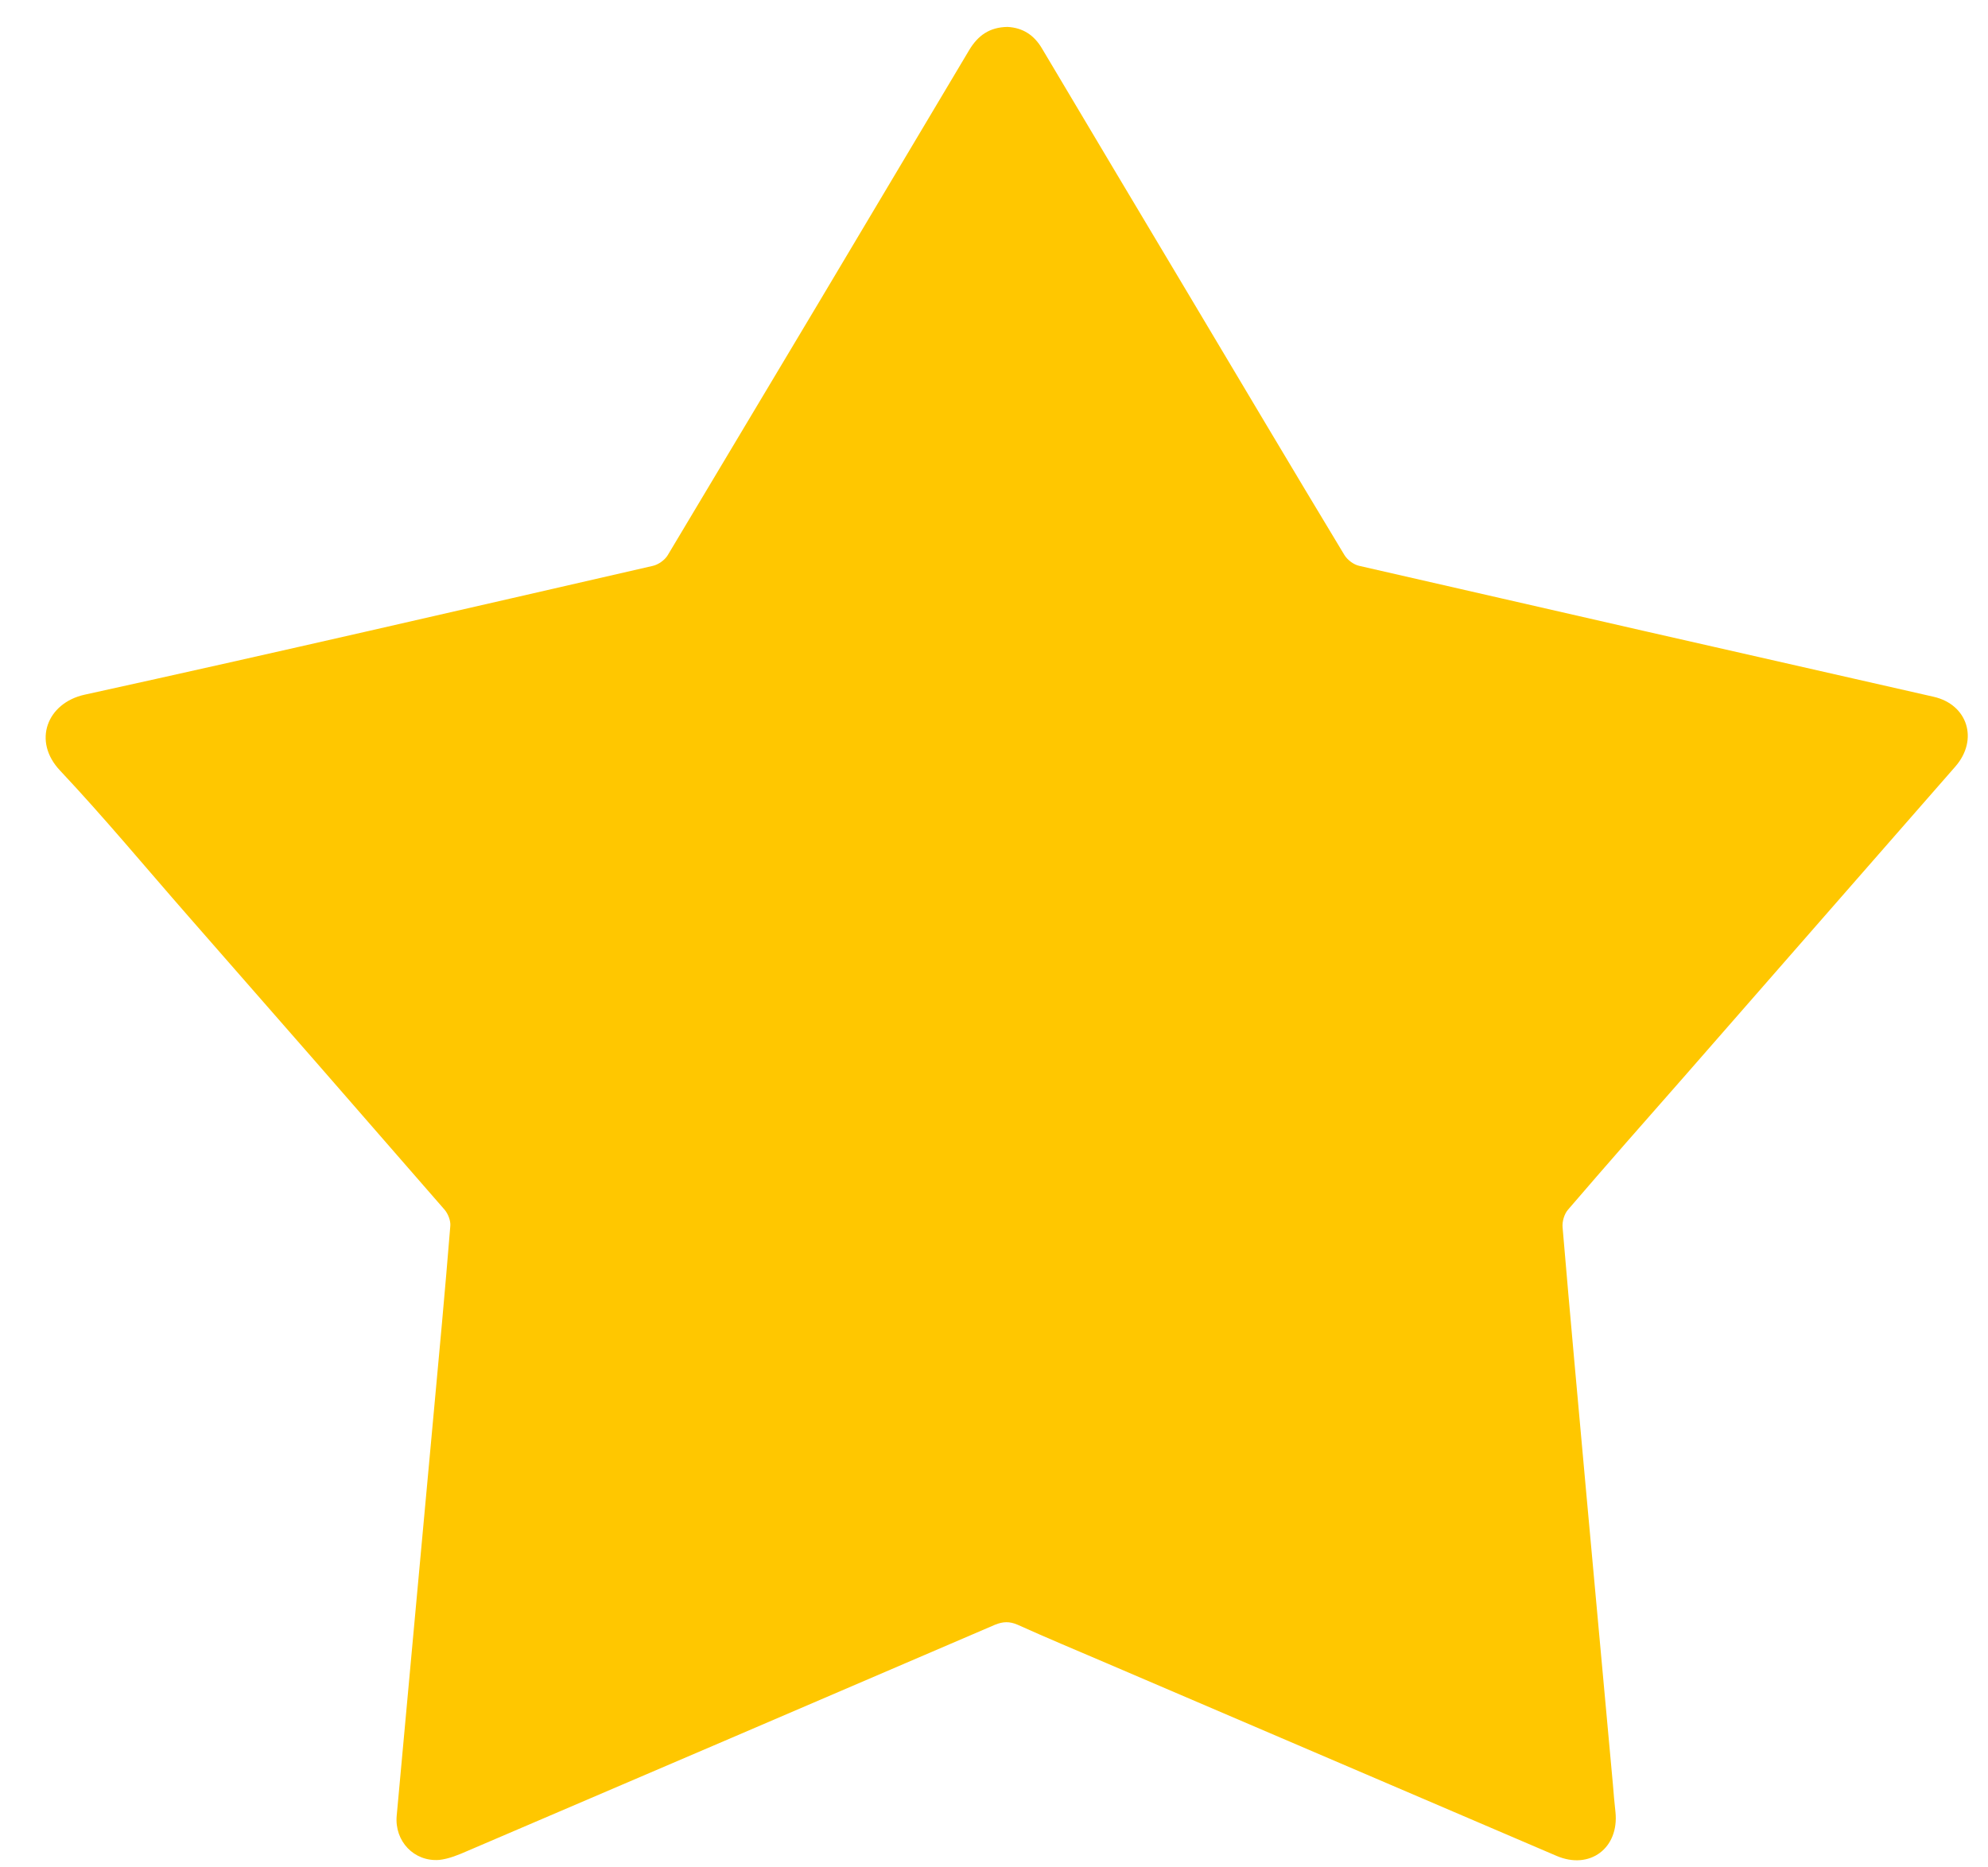 <svg width="33" height="31" viewBox="0 0 33 31" fill="none" xmlns="http://www.w3.org/2000/svg">
<path d="M16.725 0.447C16.975 0.46 17.166 0.58 17.299 0.809C18.098 2.153 18.9 3.498 19.703 4.842C20.572 6.298 21.438 7.759 22.315 9.211C22.365 9.294 22.469 9.374 22.565 9.394C25.742 10.123 28.92 10.847 32.098 11.567C32.663 11.696 32.846 12.278 32.46 12.723C30.954 14.446 29.448 16.165 27.943 17.888C27.302 18.616 26.662 19.344 26.029 20.081C25.967 20.152 25.93 20.276 25.938 20.372C26.063 21.849 26.2 23.327 26.333 24.804C26.479 26.41 26.628 28.021 26.774 29.627C26.786 29.777 26.799 29.931 26.816 30.081C26.878 30.68 26.391 31.046 25.838 30.809C23.351 29.744 20.864 28.678 18.376 27.613C17.881 27.401 17.382 27.193 16.892 26.972C16.758 26.914 16.65 26.918 16.517 26.972C13.601 28.225 10.682 29.477 7.762 30.726C7.612 30.792 7.45 30.859 7.292 30.876C6.872 30.909 6.547 30.564 6.585 30.143C6.784 27.954 6.988 25.77 7.188 23.581C7.288 22.503 7.388 21.429 7.475 20.351C7.483 20.264 7.437 20.148 7.379 20.081C5.965 18.454 4.547 16.831 3.128 15.212C2.421 14.405 1.735 13.577 0.999 12.794C0.533 12.303 0.783 11.671 1.402 11.533C4.551 10.842 7.695 10.114 10.836 9.394C10.927 9.374 11.035 9.299 11.085 9.215C12.757 6.423 14.425 3.627 16.089 0.83C16.234 0.589 16.426 0.451 16.725 0.447Z" fill="#FFC700"/>
</svg>
